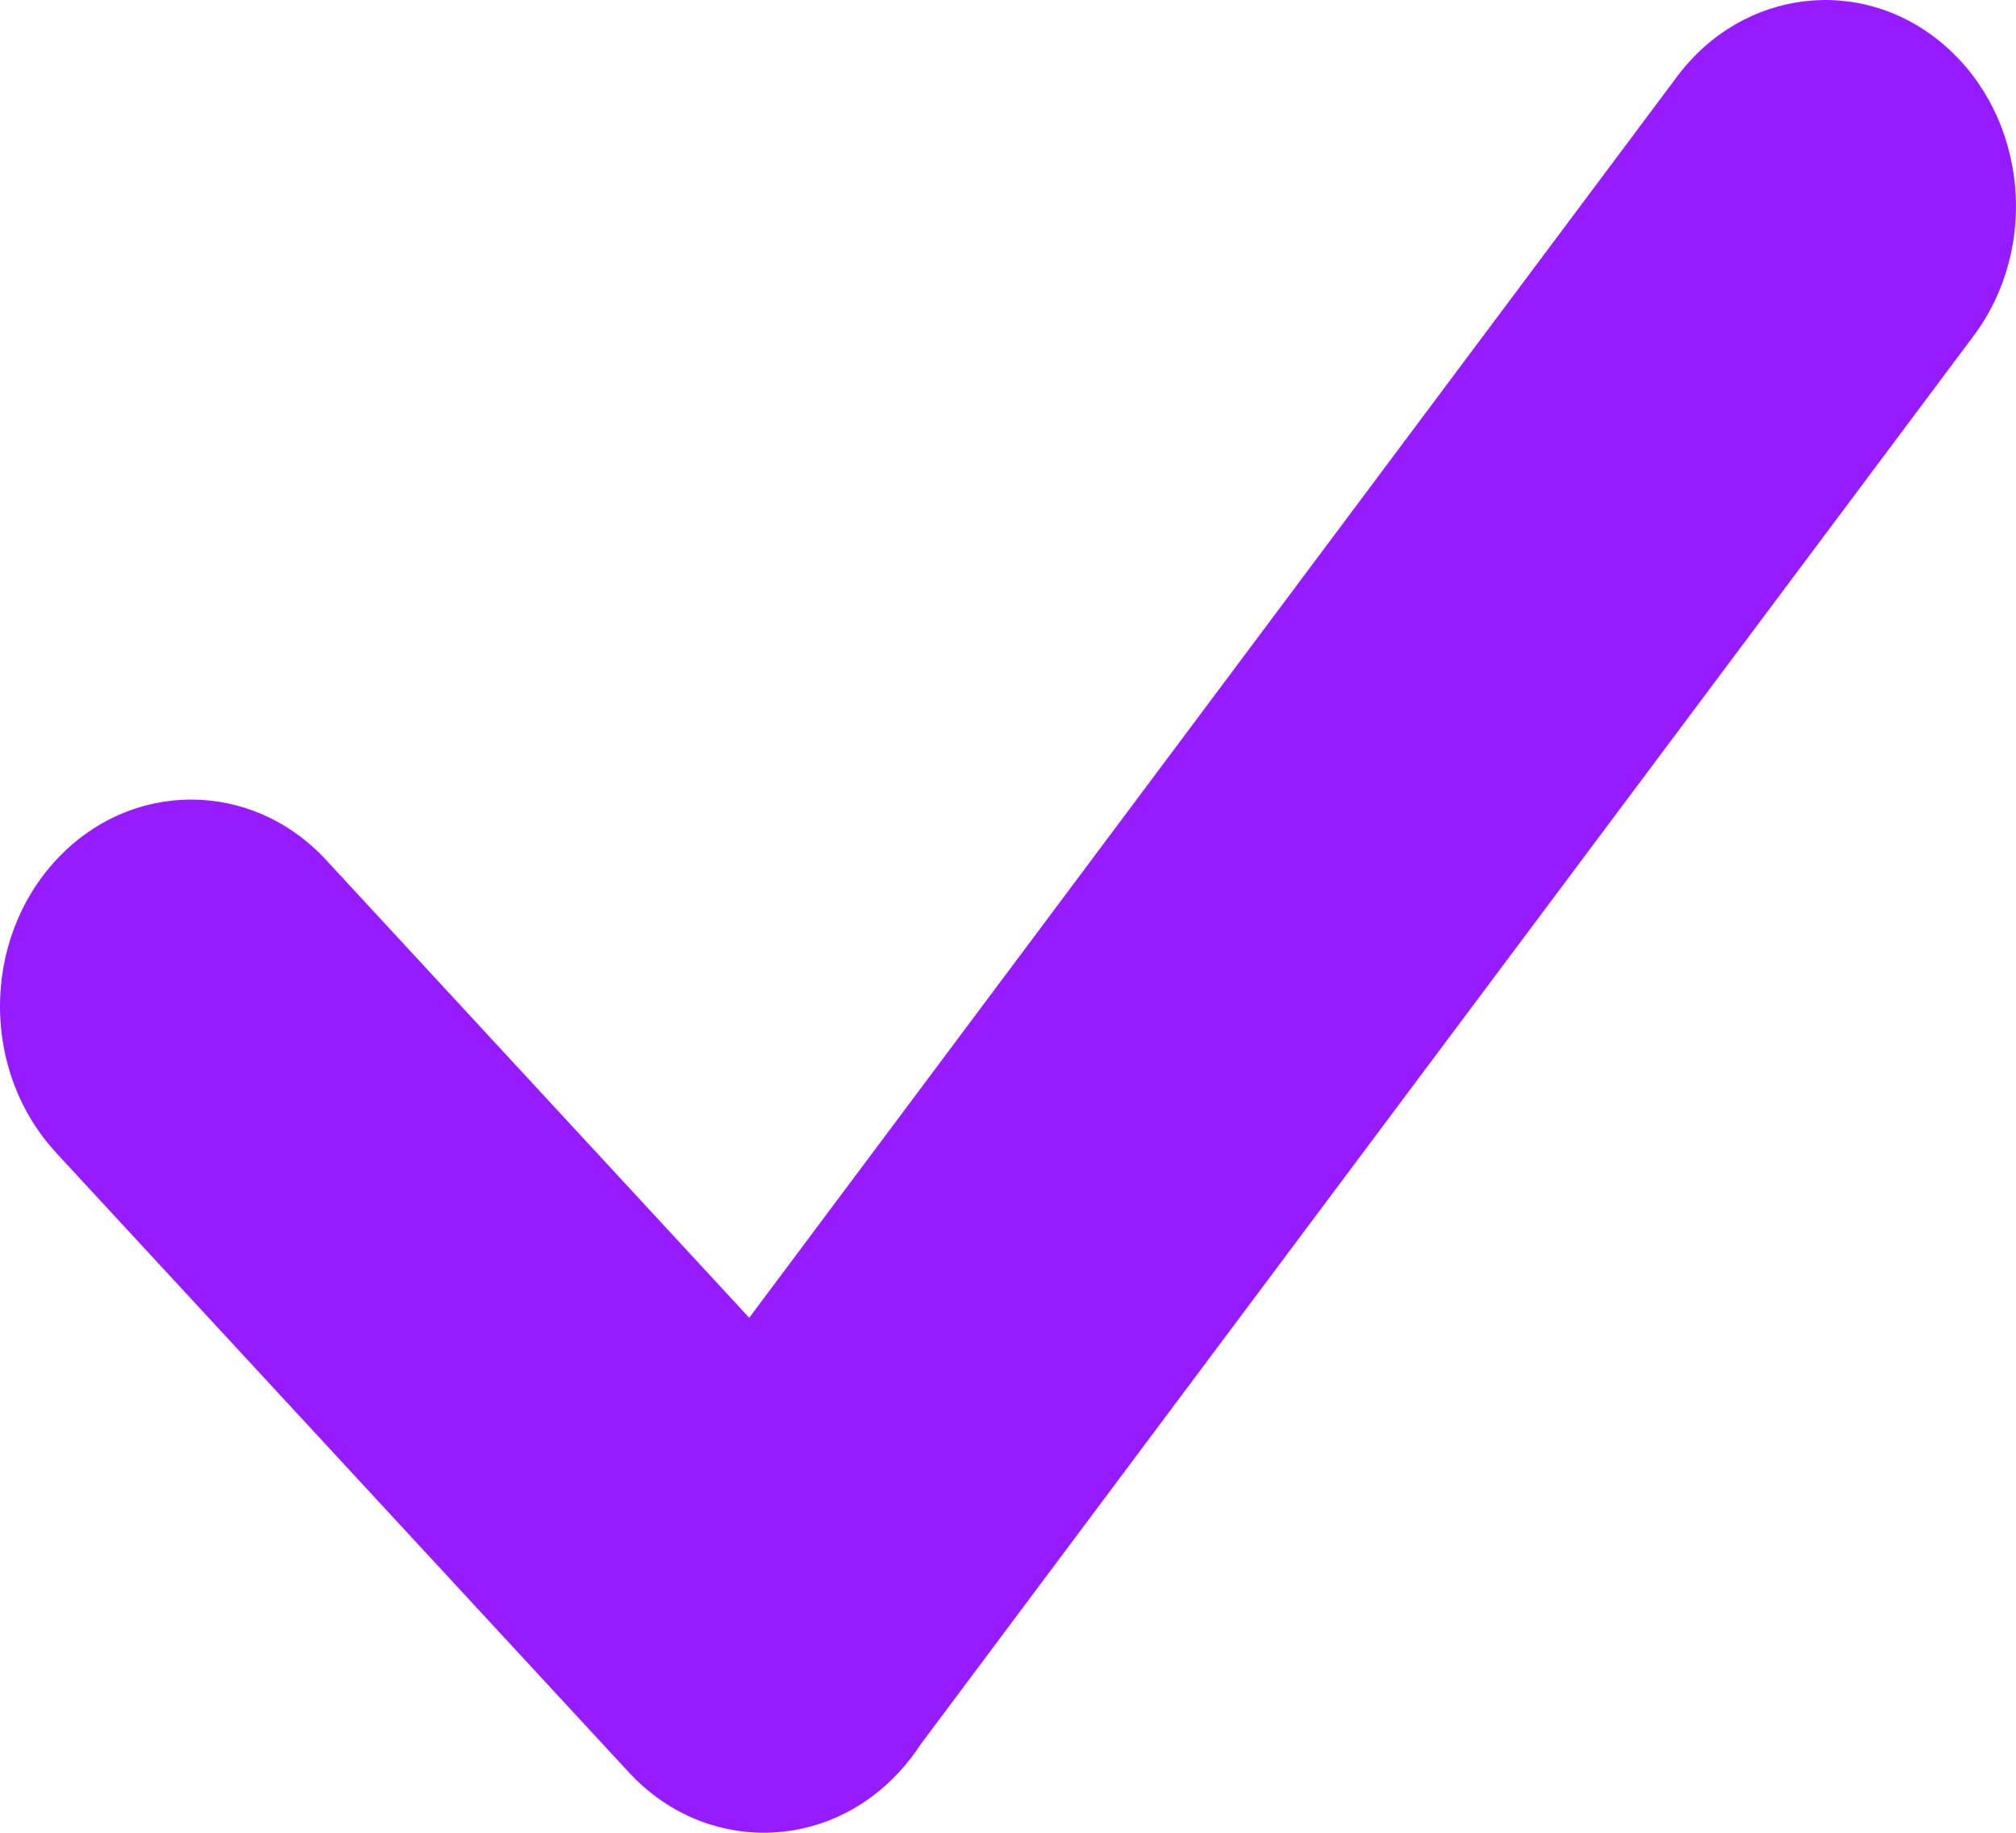 <svg width="22" height="20" viewBox="0 0 22 20" fill="none" xmlns="http://www.w3.org/2000/svg">
<path d="M0.611 12.577C-0.204 11.696 -0.204 10.268 0.611 9.386C1.426 8.505 2.746 8.505 3.56 9.386L8.176 14.38L18.298 0.84C19.018 -0.128 20.327 -0.282 21.223 0.497C22.118 1.276 22.261 2.692 21.541 3.66L10.049 19.032C9.979 19.14 9.899 19.243 9.81 19.339C8.996 20.22 7.675 20.22 6.861 19.339L0.61 12.577L0.611 12.577Z" fill="#971BFF"/>
</svg>
